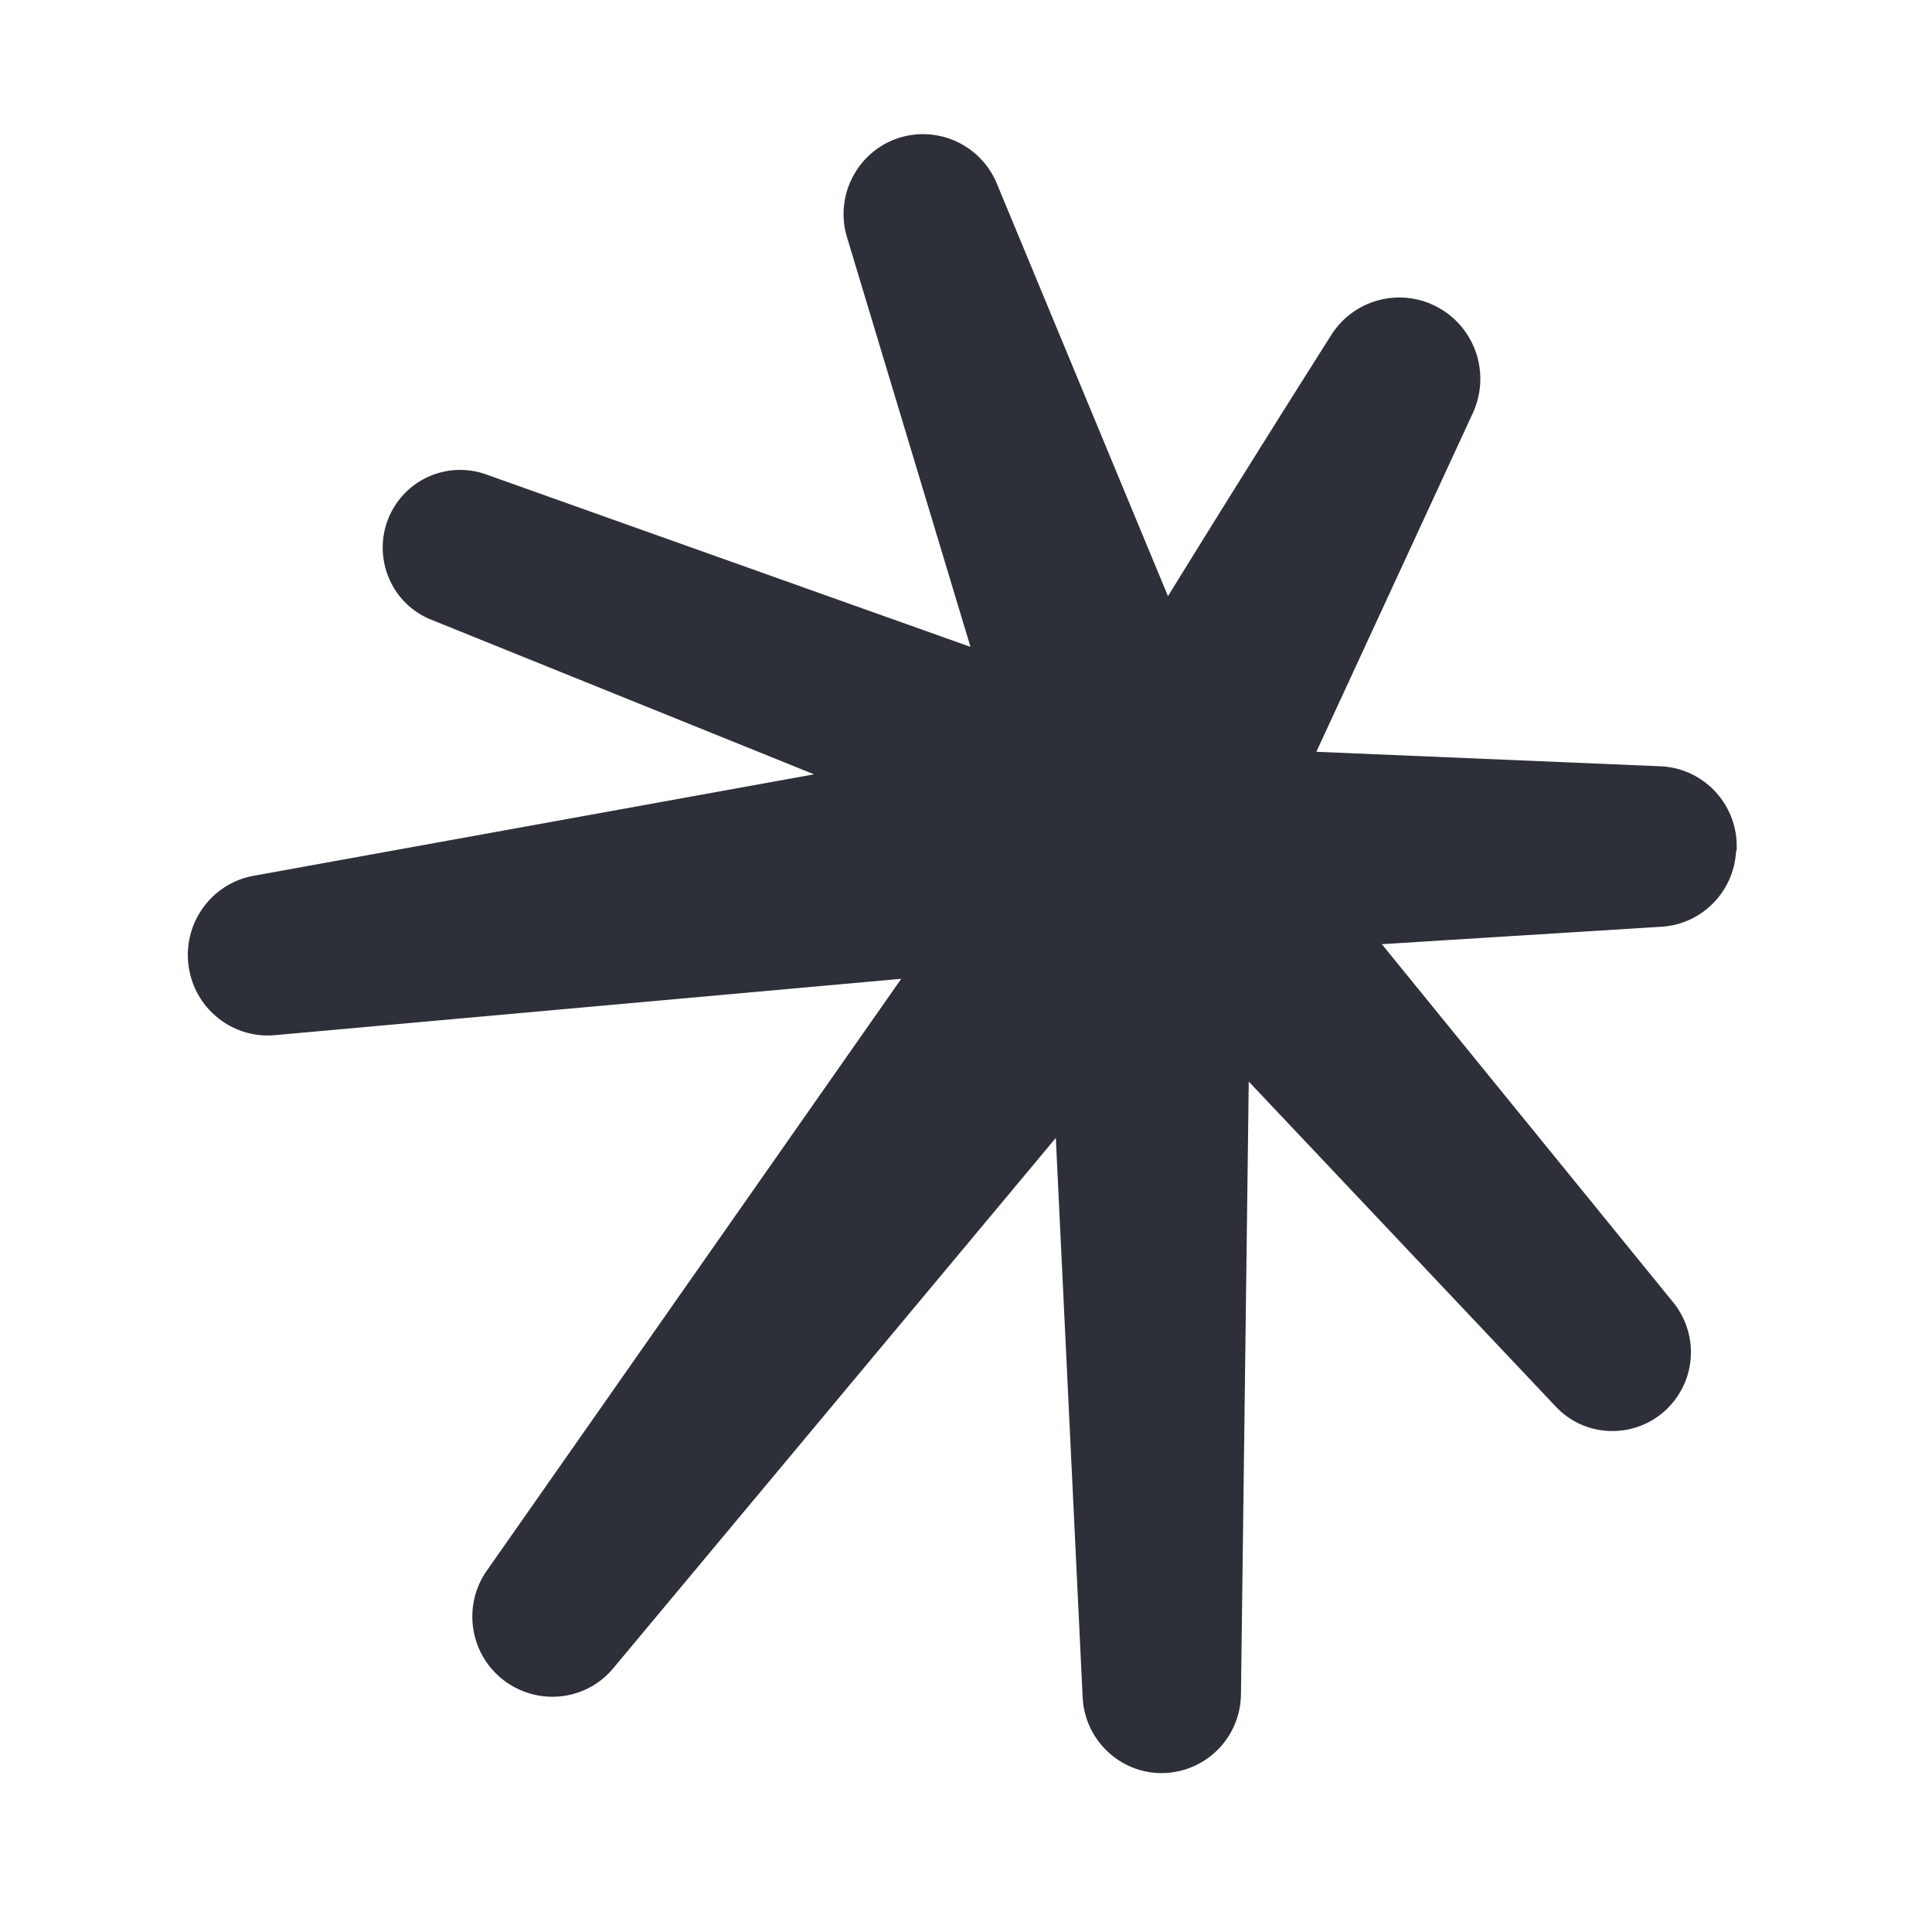 <svg xmlns="http://www.w3.org/2000/svg" width="72" height="72" fill="none"><path fill="#2D3038" d="M64.717 31.717c.1-1.67-1.18-3.09-2.84-3.16l-12.82-.54 5.83-12.62c.66-1.44.12-3.14-1.26-3.92a3 3 0 0 0-4.01 1 988.95 988.95 0 0 0-6.09 9.74l-6.38-15.38a2.978 2.978 0 0 0-3.15-1.81c-1.81.25-2.96 2.07-2.43 3.82l4.6 15.26-18.06-6.43a2.876 2.876 0 0 0-3.21.92c-1.21 1.52-.62 3.78 1.18 4.5l14.26 5.76-20.88 3.78c-1.62.29-2.7 1.85-2.41 3.48.27 1.53 1.66 2.6 3.2 2.46l23.34-2.1-15.44 22.05c-.98 1.39-.6 3.33.84 4.24 1.26.8 2.92.55 3.87-.6l16.49-19.76 1 20.85c.09 1.79 1.73 3.1 3.48 2.77 1.39-.26 2.4-1.46 2.42-2.88l.29-22.84 11.44 12.11c1.29 1.37 3.51 1.17 4.55-.4.71-1.07.64-2.48-.17-3.48l-10.86-13.35 10.42-.65c1.5-.09 2.7-1.3 2.78-2.81l.02-.01Z"/></svg>